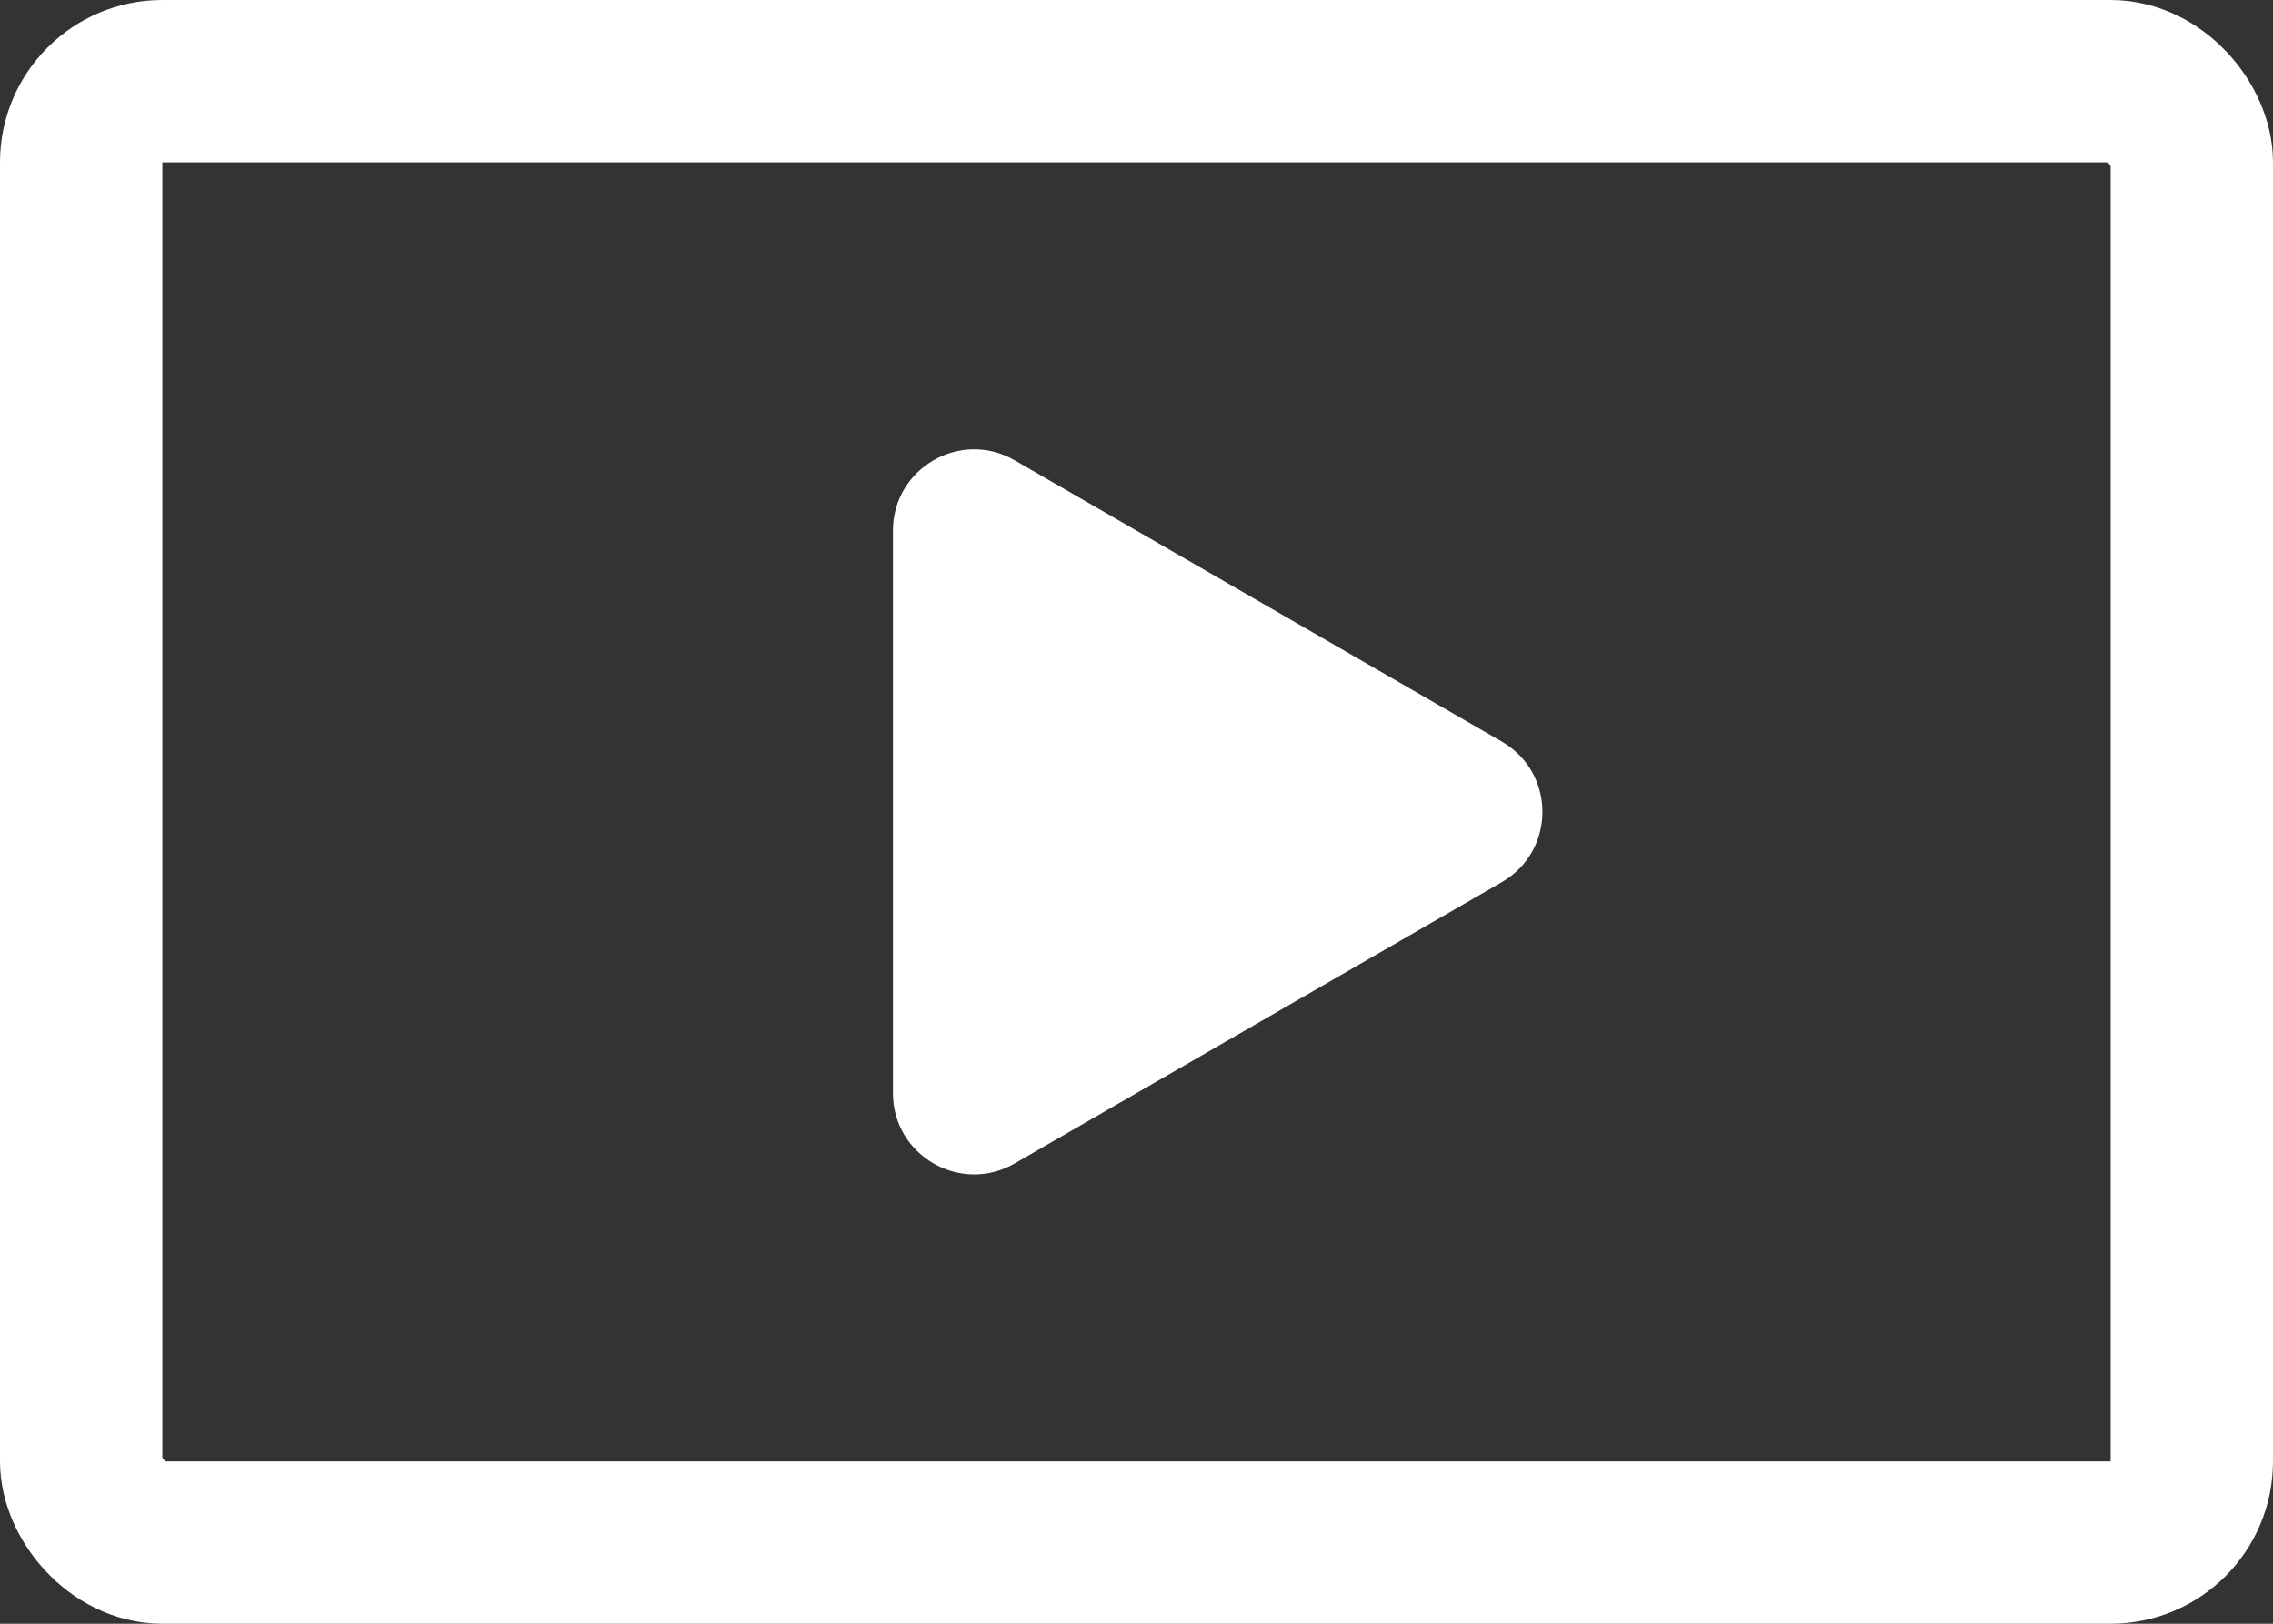 <svg width="28" height="20" viewBox="0 0 28 20" fill="none" xmlns="http://www.w3.org/2000/svg">
<rect x="0" y="0" width="28" height="20" fill="#333333" stroke="none"/>
<rect x="1" y="1" width="26" height="18" rx="1" stroke="white" stroke-width="2"/>
<path d="M18.5 9.134C19.167 9.519 19.167 10.481 18.5 10.866L12.5 14.33C11.833 14.715 11 14.234 11 13.464L11 6.536C11 5.766 11.833 5.285 12.5 5.67L18.5 9.134Z" fill="white"/>
</svg>
